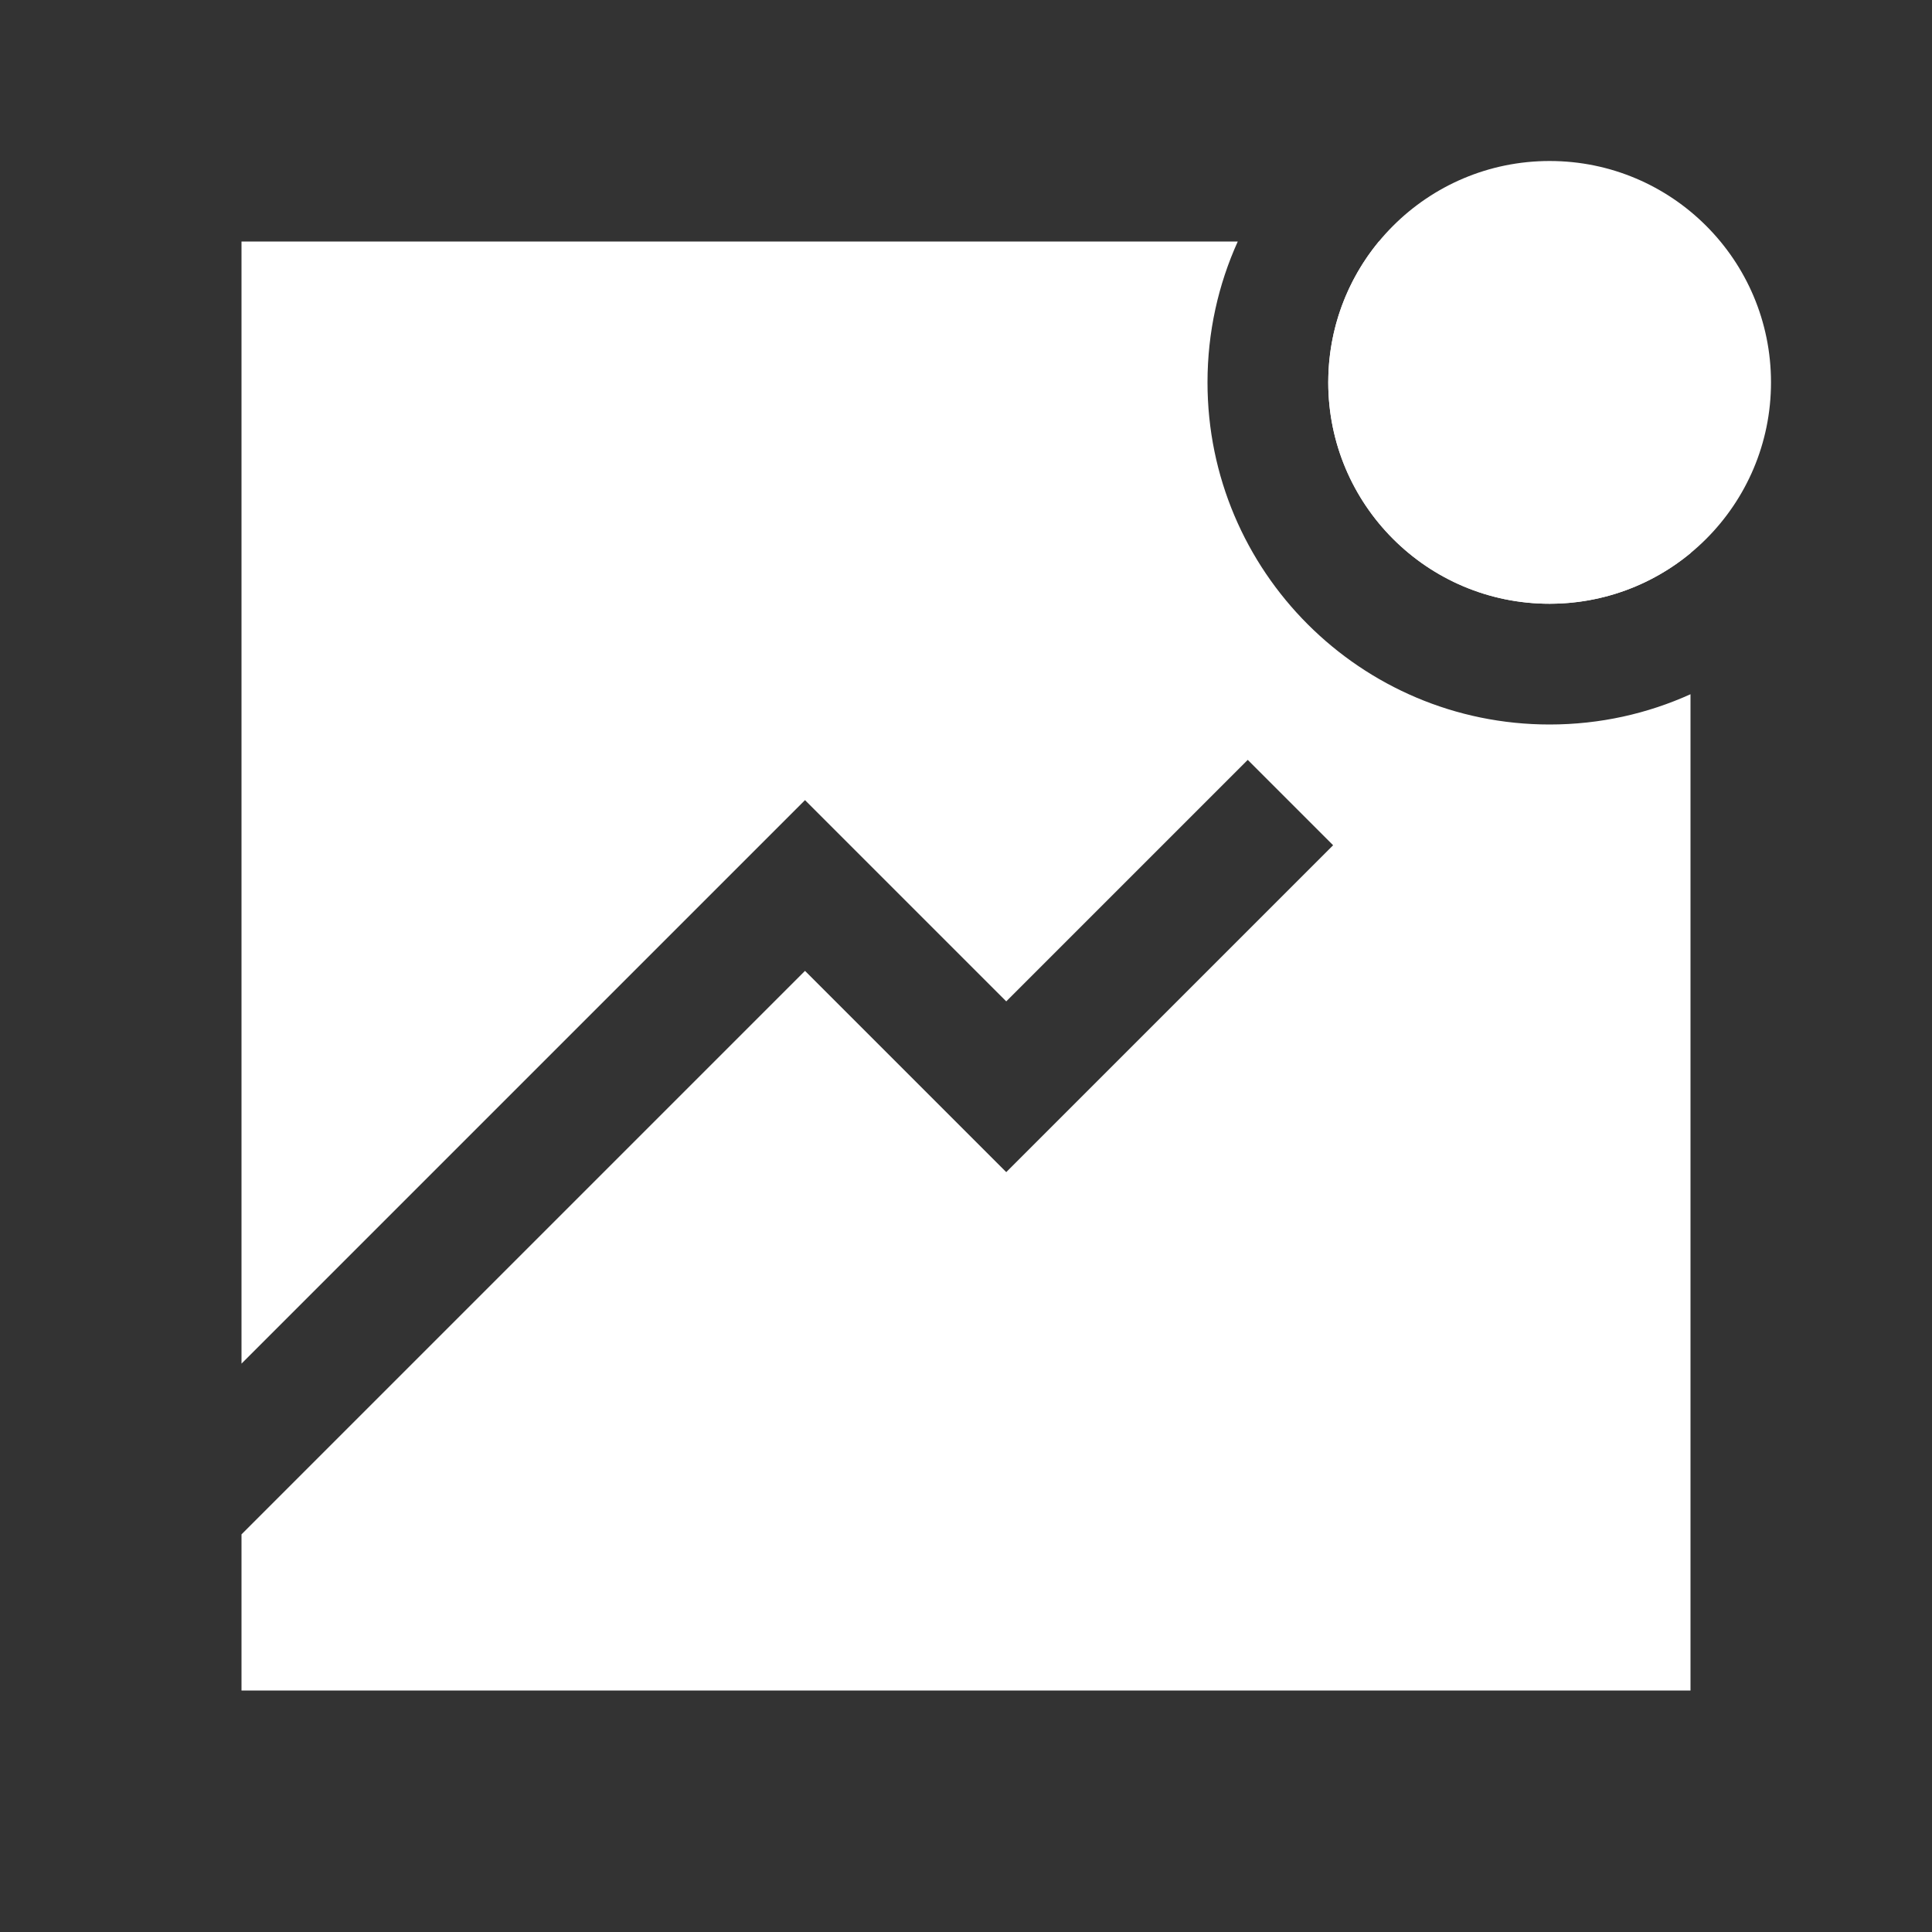 <svg width="48" height="48" viewBox="0 0 48 48" fill="none" xmlns="http://www.w3.org/2000/svg">
<rect x="0" y="0" width="48" height="48" fill="#333333" stroke="none"/>
<path d="M6 6H30.752C30.269 7.067 30 8.252 30 9.5C30 14.194 33.806 18 38.5 18C39.748 18 40.933 17.731 42 17.248V42H6V38.121L20 24.121L25 29.121L33.121 21L31 18.879L25 24.879L20 19.879L6 33.879V6Z" fill="white"/>
<path d="M33 9.5C33 8.17 33.472 6.951 34.257 6H42V13.743C41.049 14.528 39.83 15 38.5 15C35.462 15 33 12.538 33 9.5Z" fill="white"/>
<path d="M38.5 15C41.538 15 44 12.538 44 9.5C44 6.462 41.538 4 38.5 4C35.462 4 33 6.462 33 9.5C33 12.538 35.462 15 38.5 15Z" fill="white"/>
</svg>
